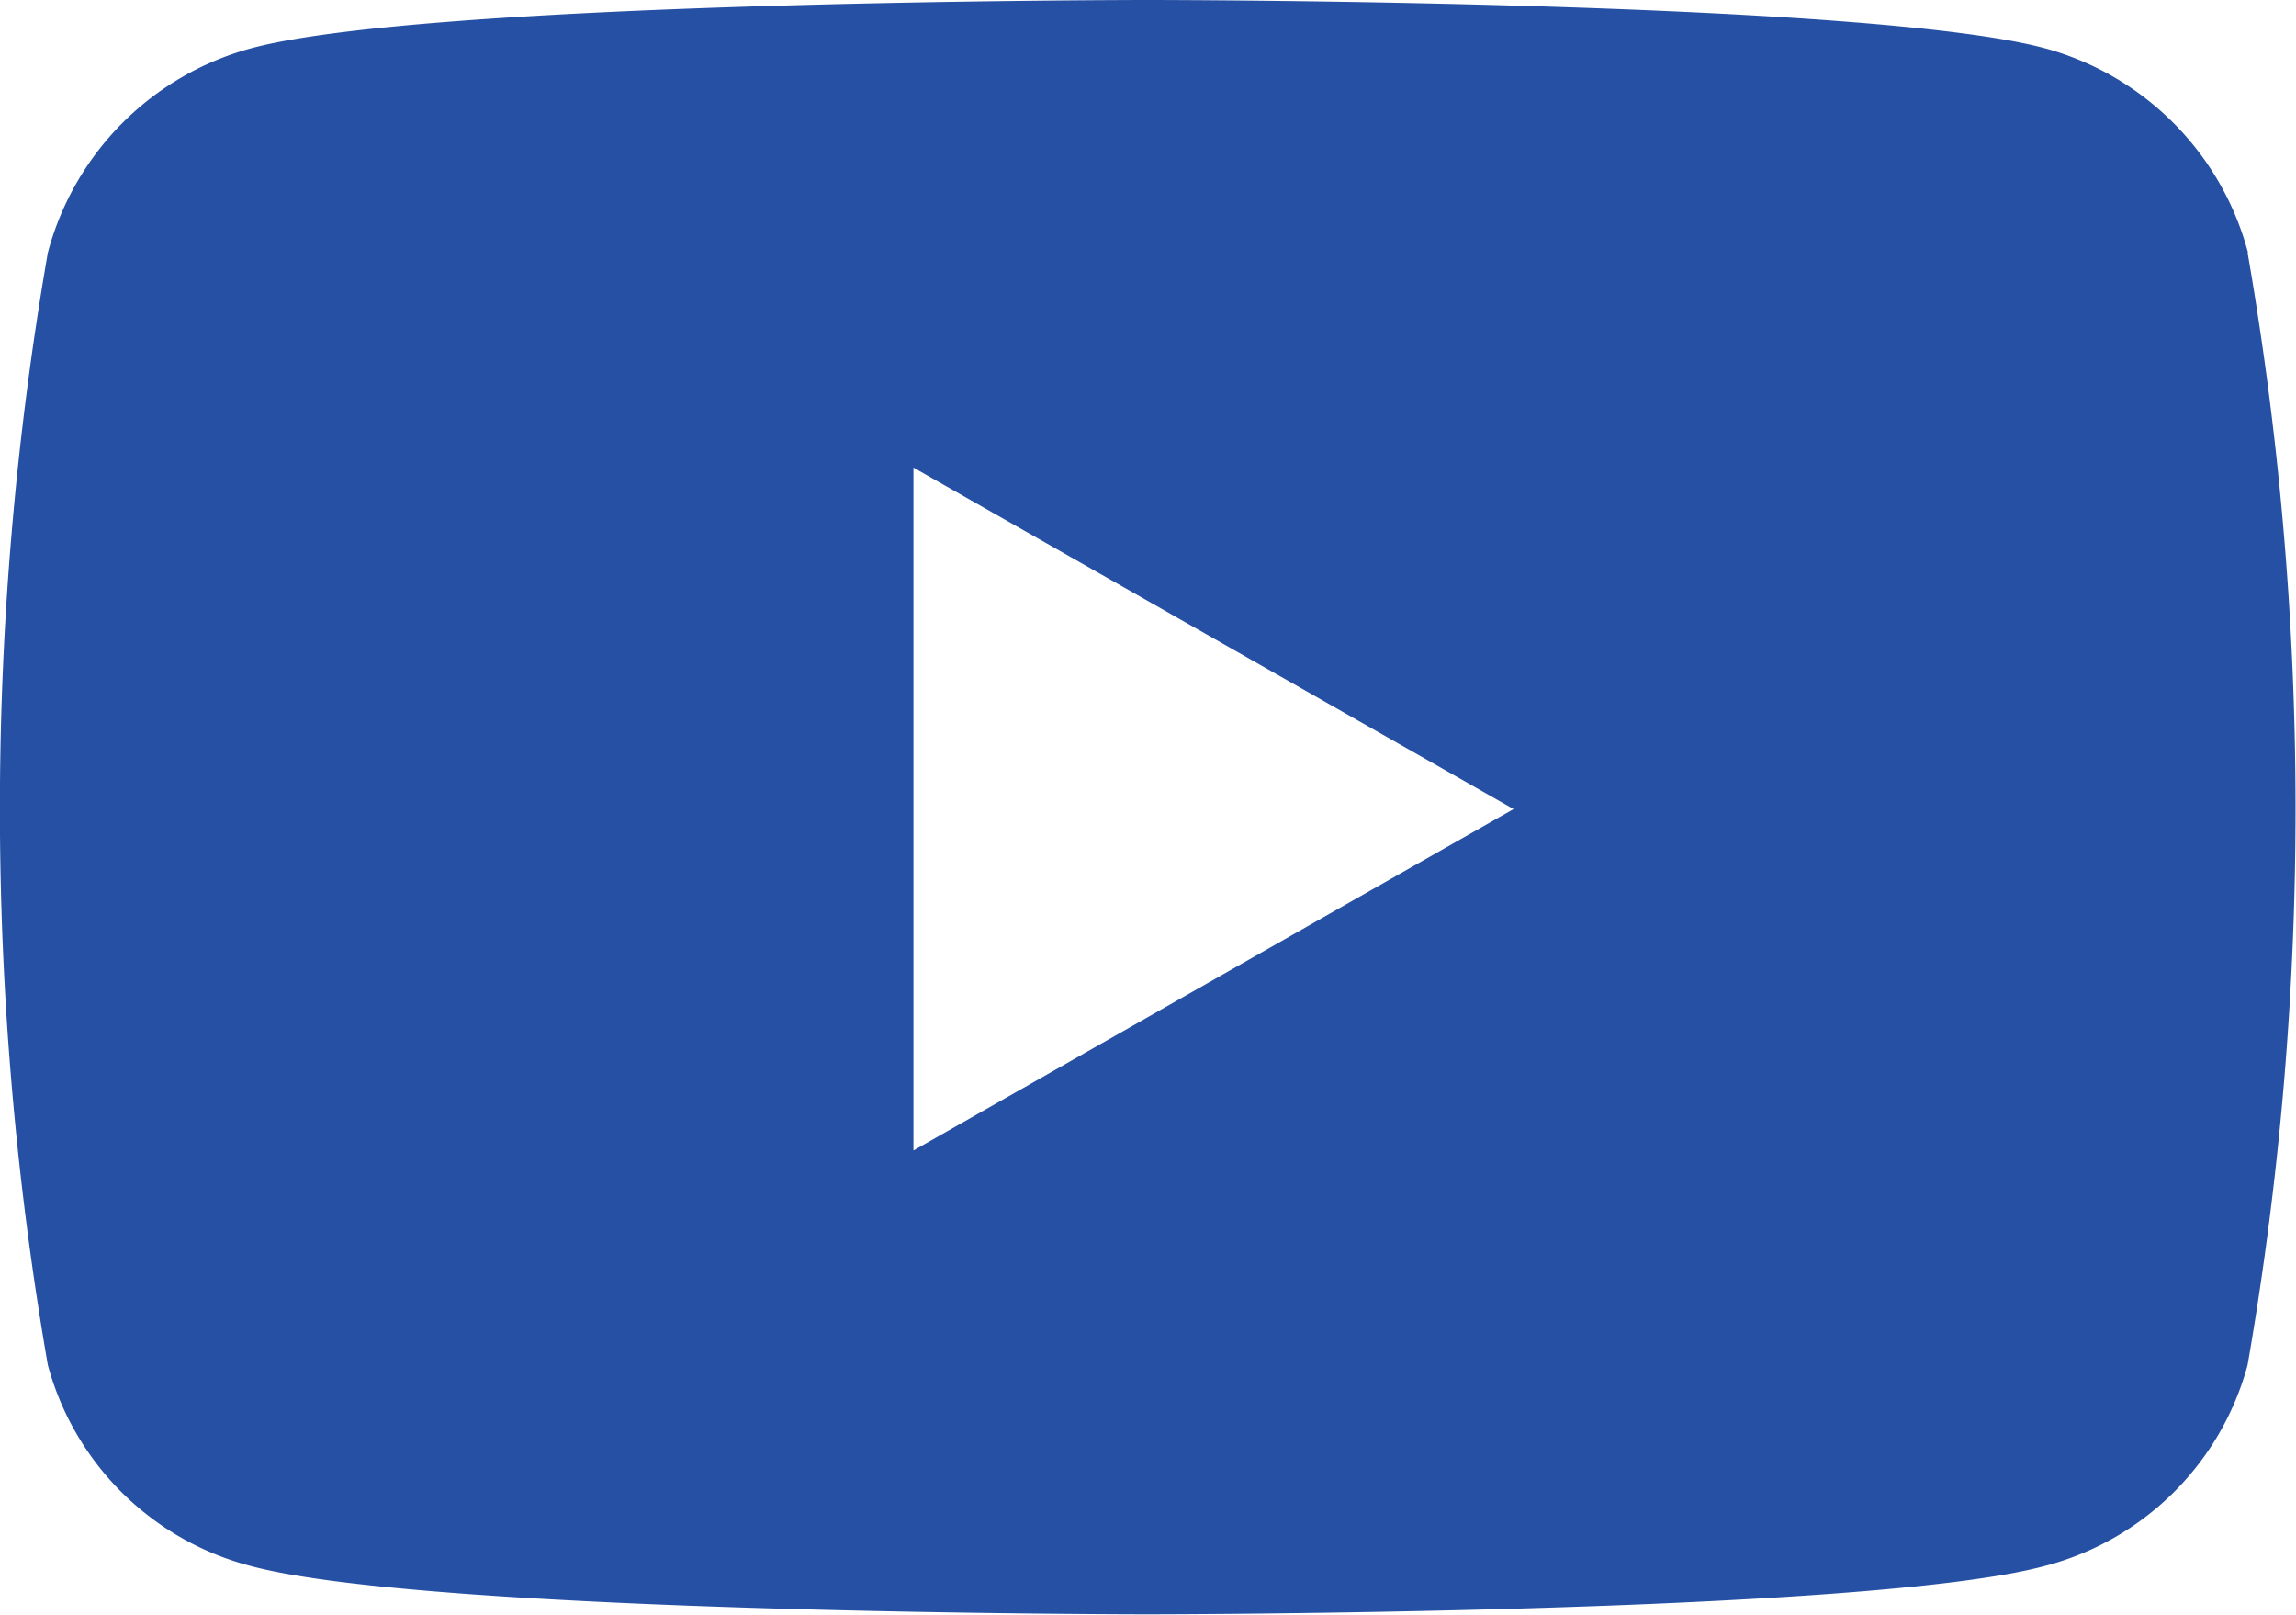 <svg xmlns="http://www.w3.org/2000/svg" width="32" height="22.5" viewBox="0 0 32 22.5">
  <path id="youtube" d="M46.264,67.52a4.021,4.021,0,0,0-2.829-2.847C40.94,64,30.933,64,30.933,64s-10.007,0-12.5.673A4.021,4.021,0,0,0,15.6,67.52a45.272,45.272,0,0,0,0,15.5,3.961,3.961,0,0,0,2.829,2.8c2.5.673,12.5.673,12.5.673s10.007,0,12.5-.673a3.961,3.961,0,0,0,2.829-2.8,45.272,45.272,0,0,0,0-15.5Zm-18.6,12.51V70.515l8.364,4.758Z" transform="translate(-14.933 -64)" fill="#2550a3"/>
</svg>
